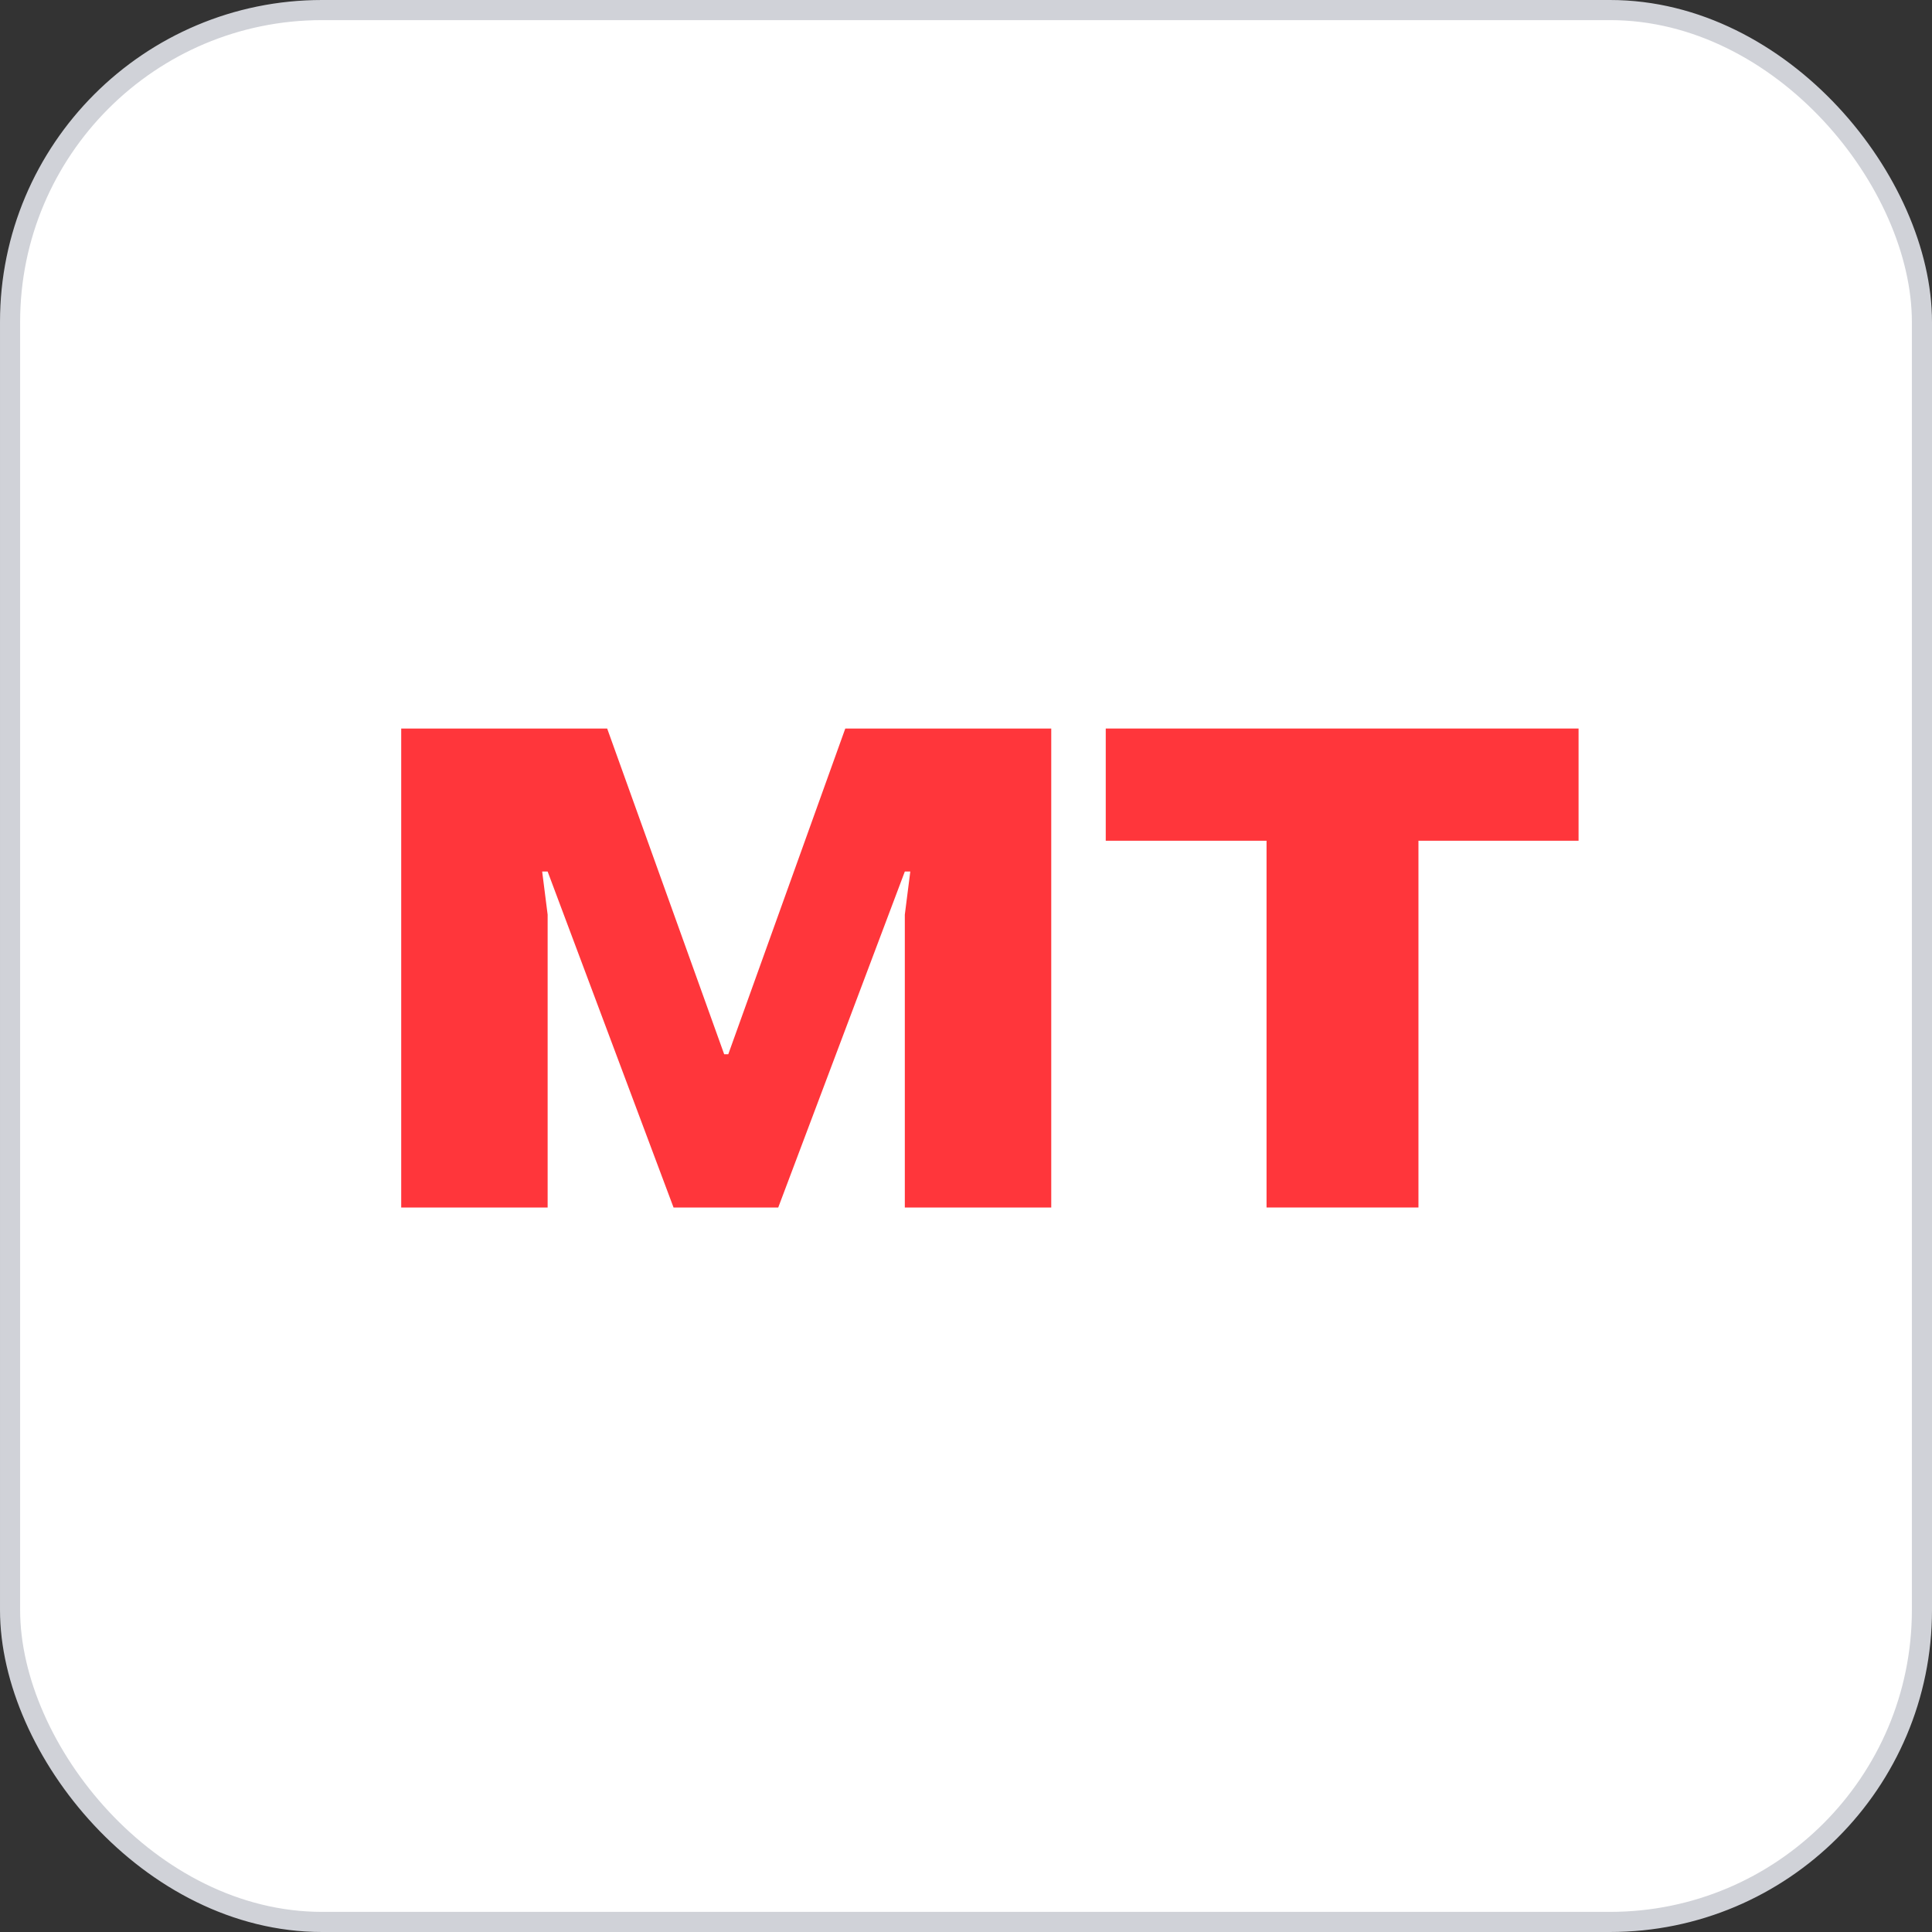 <svg width="48" height="48" viewBox="0 0 48 48" fill="none" xmlns="http://www.w3.org/2000/svg">
<rect x="0" y="0" width="48" height="48" fill="#333333" stroke="none"/>
<rect x="0.25" y="0.25" width="47.5" height="47.5" rx="7.75" fill="white"/>
<rect x="0.25" y="0.25" width="47.5" height="47.5" rx="7.75" stroke="#D0D2D8" stroke-width="0.5"/>
<path d="M31.467 20.888H27.472V18.1H39.219V20.888H35.241V30H31.467V20.888Z" fill="#FF363B"/>
<path d="M16.734 30L13.606 21.653H13.47L13.606 22.724V30H9.968V18.1H15.085L17.992 26.192H18.094L21.001 18.1H26.118V30H22.48V22.724L22.616 21.653H22.48L19.335 30H16.734Z" fill="#FF363B"/>
</svg>
